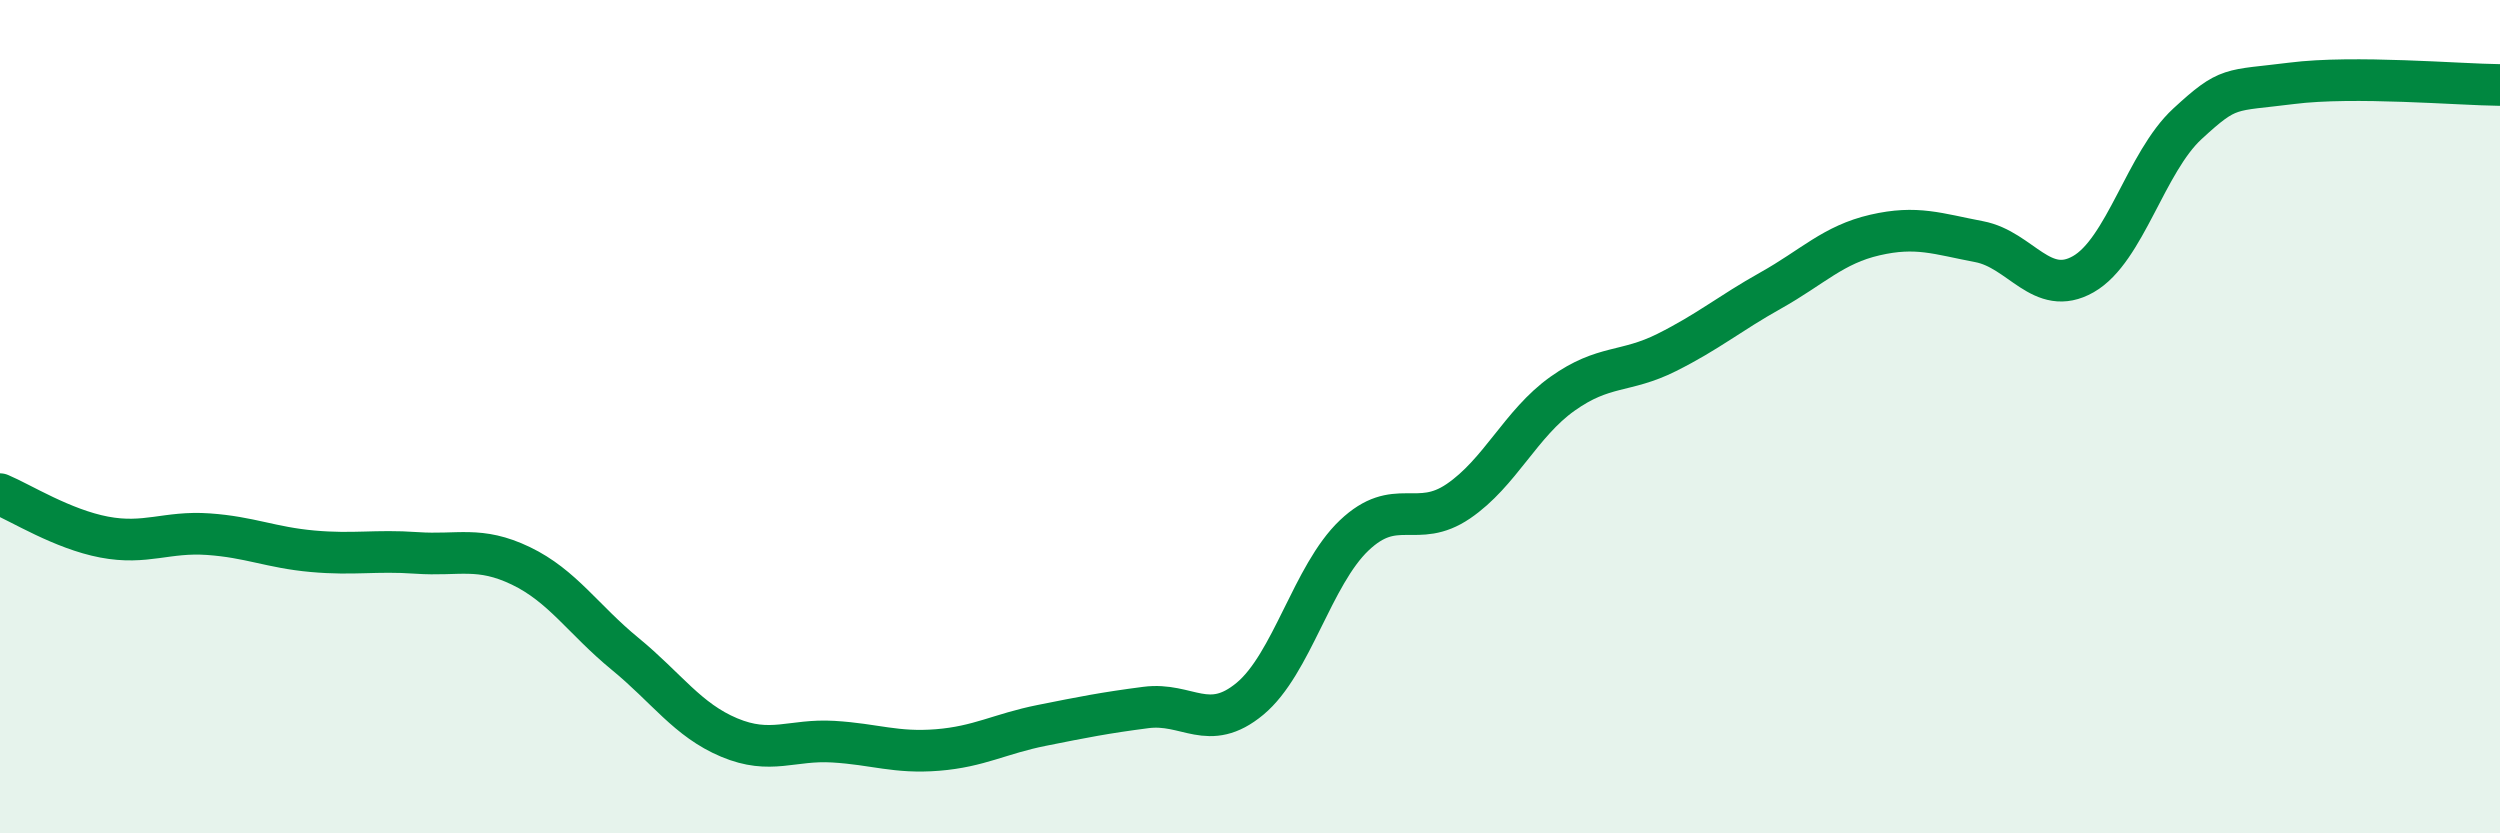 
    <svg width="60" height="20" viewBox="0 0 60 20" xmlns="http://www.w3.org/2000/svg">
      <path
        d="M 0,11.86 C 0.5,12.07 1.5,12.7 2.5,12.89 C 3.5,13.08 4,12.75 5,12.82 C 6,12.89 6.5,13.14 7.5,13.23 C 8.5,13.32 9,13.2 10,13.27 C 11,13.34 11.5,13.1 12.5,13.58 C 13.5,14.06 14,14.87 15,15.69 C 16,16.51 16.5,17.28 17.5,17.7 C 18.5,18.12 19,17.74 20,17.8 C 21,17.86 21.5,18.08 22.5,18 C 23.5,17.92 24,17.61 25,17.41 C 26,17.21 26.5,17.11 27.5,16.98 C 28.5,16.85 29,17.6 30,16.77 C 31,15.94 31.5,13.8 32.5,12.85 C 33.5,11.9 34,12.71 35,12.03 C 36,11.35 36.5,10.16 37.5,9.45 C 38.5,8.74 39,8.96 40,8.46 C 41,7.96 41.5,7.53 42.5,6.97 C 43.5,6.41 44,5.87 45,5.64 C 46,5.41 46.5,5.61 47.5,5.8 C 48.5,5.99 49,7.15 50,6.58 C 51,6.01 51.5,3.89 52.5,2.97 C 53.5,2.05 53.5,2.19 55,2 C 56.5,1.81 59,2.03 60,2.04L60 20L0 20Z"
        fill="#008740"
        opacity="0.1"
        stroke-linecap="round"
        stroke-linejoin="round"
      />
      <path
        d="M 0,11.86 C 0.5,12.07 1.5,12.7 2.5,12.89 C 3.5,13.08 4,12.75 5,12.82 C 6,12.89 6.5,13.14 7.5,13.23 C 8.5,13.32 9,13.2 10,13.27 C 11,13.34 11.5,13.1 12.5,13.58 C 13.5,14.06 14,14.87 15,15.69 C 16,16.51 16.5,17.28 17.5,17.7 C 18.5,18.12 19,17.74 20,17.8 C 21,17.86 21.5,18.08 22.5,18 C 23.5,17.92 24,17.61 25,17.41 C 26,17.21 26.5,17.11 27.5,16.98 C 28.5,16.85 29,17.6 30,16.77 C 31,15.94 31.5,13.8 32.5,12.85 C 33.5,11.9 34,12.71 35,12.03 C 36,11.35 36.5,10.16 37.5,9.45 C 38.5,8.74 39,8.96 40,8.46 C 41,7.96 41.5,7.53 42.5,6.97 C 43.5,6.41 44,5.87 45,5.64 C 46,5.41 46.5,5.61 47.5,5.8 C 48.5,5.99 49,7.15 50,6.58 C 51,6.01 51.5,3.89 52.5,2.97 C 53.5,2.05 53.5,2.19 55,2 C 56.5,1.81 59,2.03 60,2.04"
        stroke="#008740"
        stroke-width="1"
        fill="none"
        stroke-linecap="round"
        stroke-linejoin="round"
      />
    </svg>
  